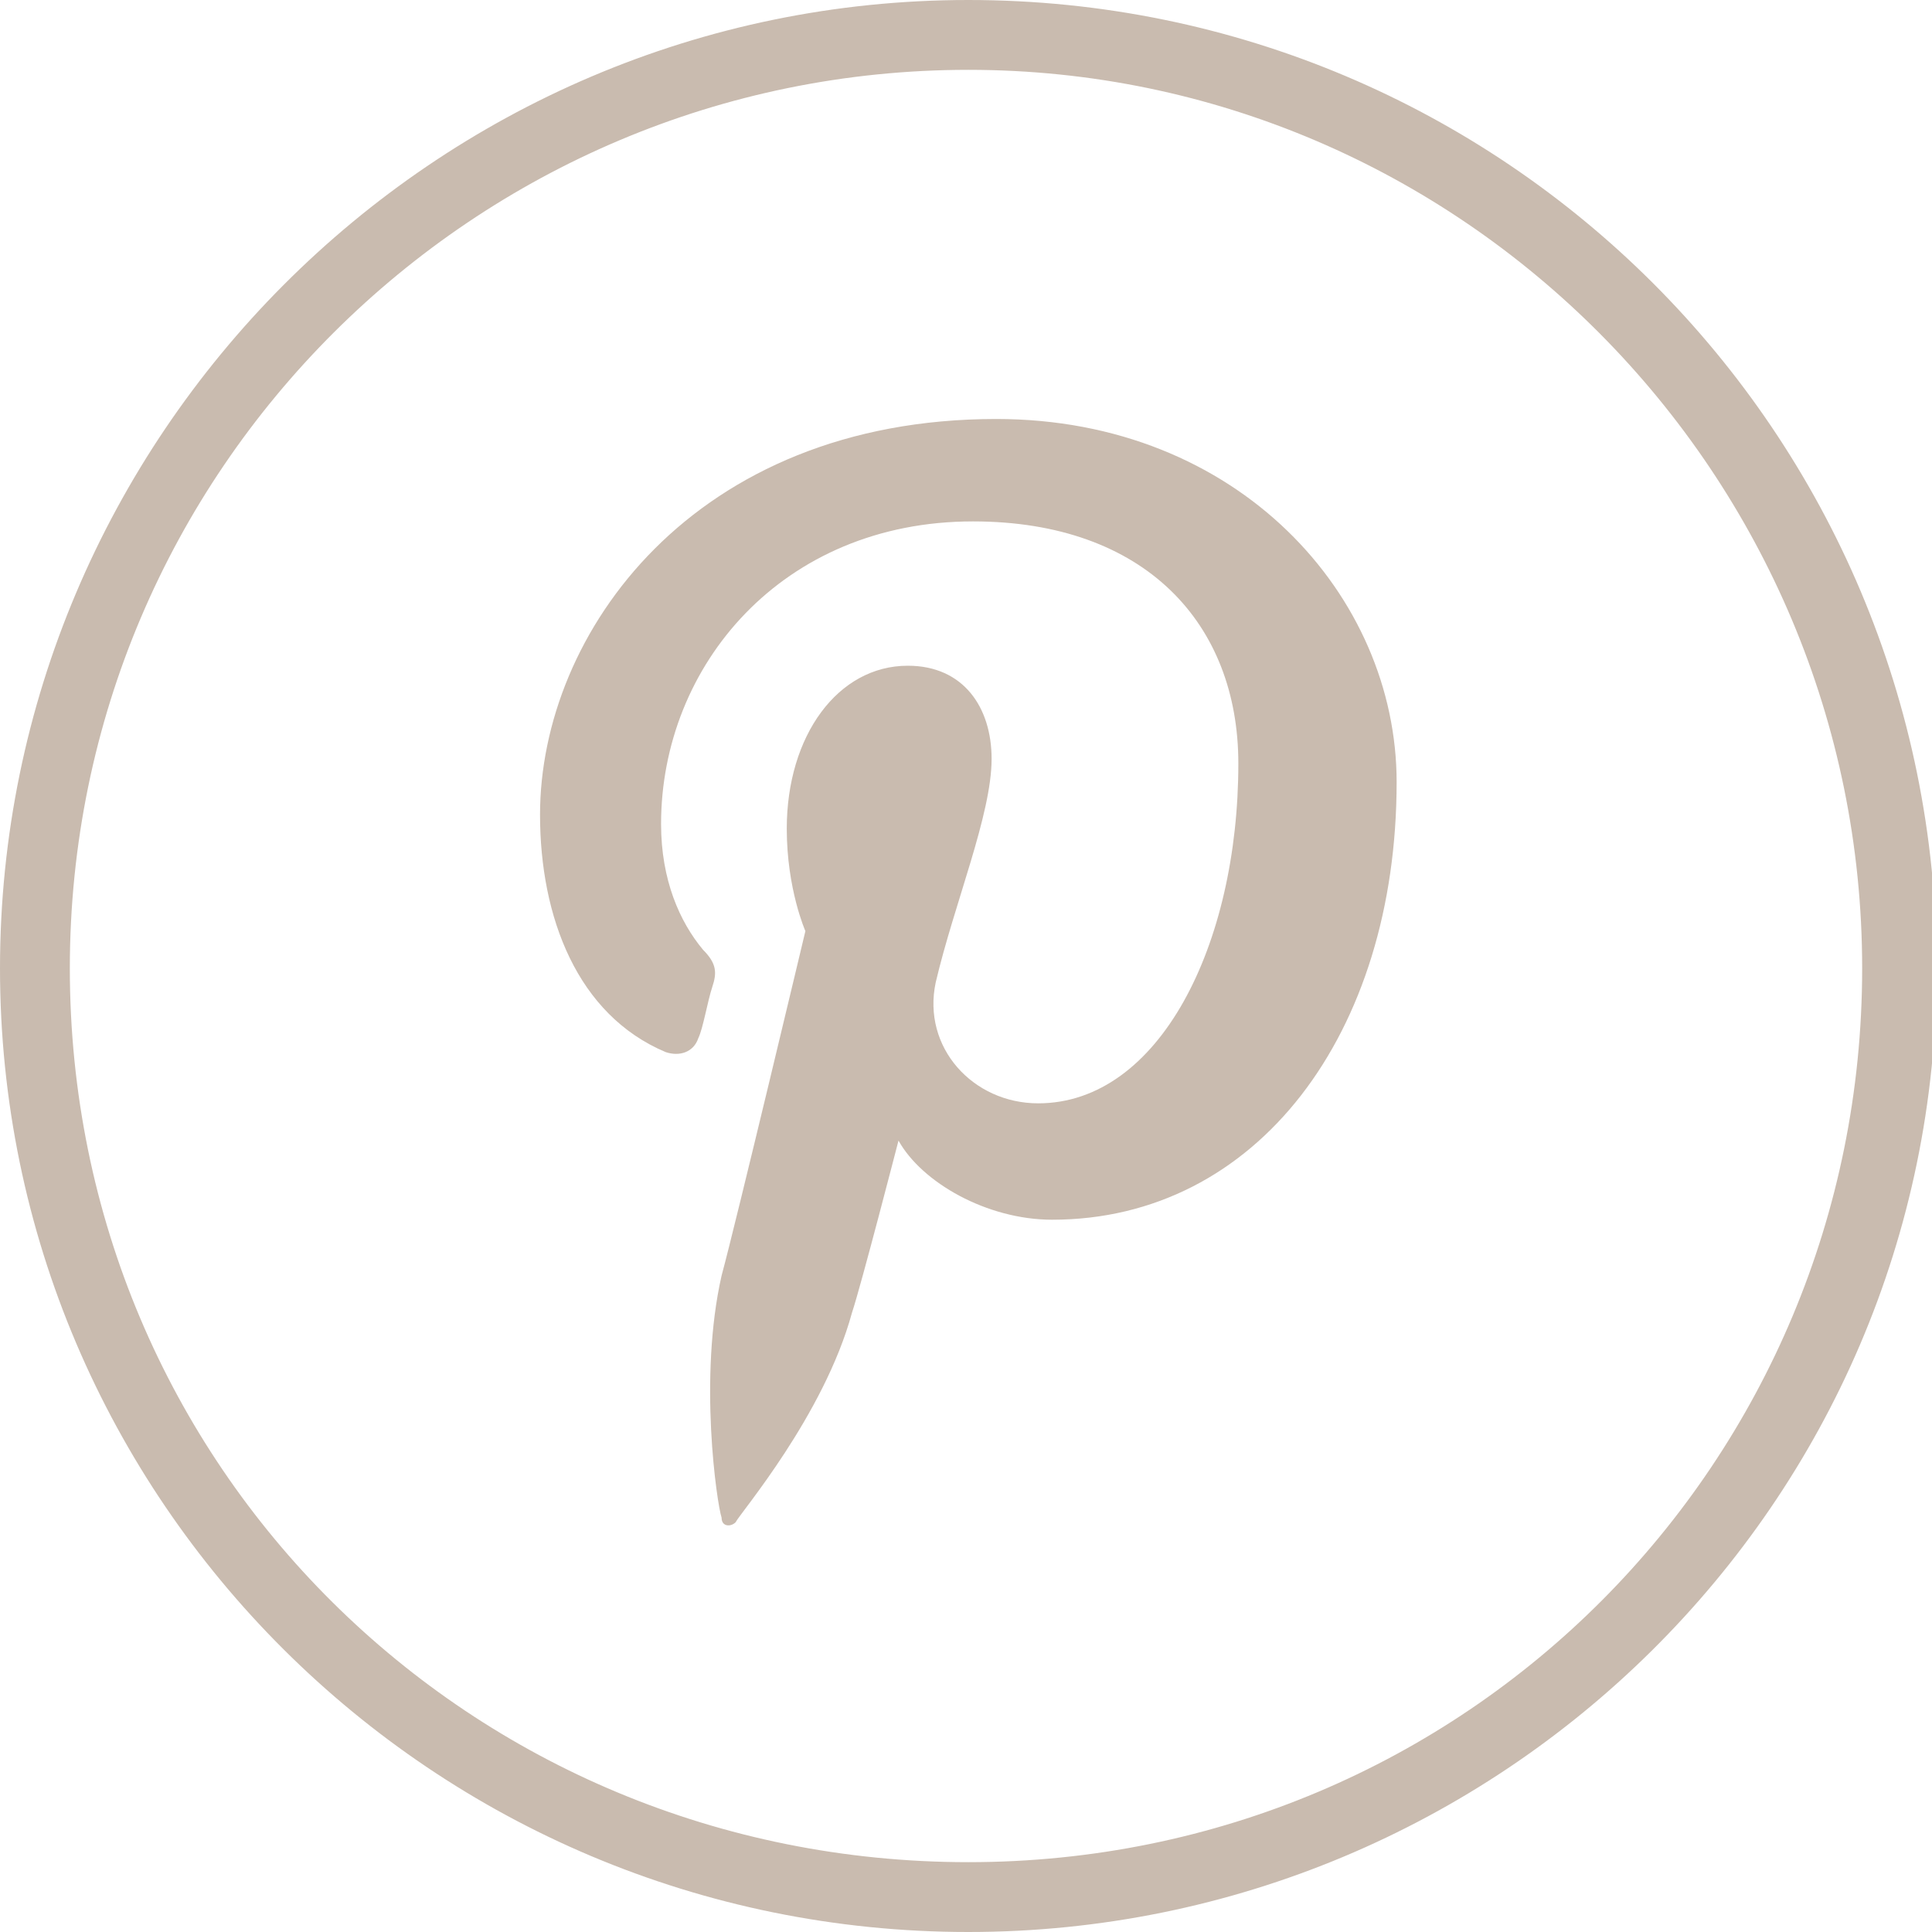 <?xml version="1.0" encoding="UTF-8"?>
<!-- Generator: Adobe Illustrator 23.0.1, SVG Export Plug-In . SVG Version: 6.00 Build 0)  -->
<svg version="1.1" id="Capa_1" xmlns="http://www.w3.org/2000/svg" xmlns:xlink="http://www.w3.org/1999/xlink" x="0px" y="0px" width="41.5px" height="41.5px" viewBox="0 0 41.5 41.5" style="enable-background:new 0 0 41.5 41.5;" xml:space="preserve">
<style type="text/css">
	.st0{fill:#C9BBAF;}
</style>
<g id="XMLID_2010_">
	<path class="st0" d="M20.8,41.5C9.3,41.5,0,32.2,0,20.8S9.3,0,20.8,0s20.8,9.3,20.8,20.8S32.2,41.5,20.8,41.5z M20.8,1.5   c-10.6,0-19.3,8.6-19.3,19.3S10.1,40,20.8,40S40,31.4,40,20.8S31.4,1.5,20.8,1.5z"/>
	<path id="XMLID_2011_" class="st0" d="M14.3,22.6c0.3,0.1,0.6,0,0.7-0.3c0.1-0.2,0.2-0.8,0.3-1.1c0.1-0.3,0.1-0.5-0.2-0.8   c-0.5-0.6-0.9-1.5-0.9-2.7c0-3.4,2.6-6.5,6.7-6.5c3.7,0,5.7,2.2,5.7,5.2c0,3.9-1.7,7.3-4.3,7.3c-1.4,0-2.5-1.2-2.2-2.6   c0.4-1.7,1.2-3.6,1.2-4.8c0-1.1-0.6-2-1.8-2c-1.5,0-2.6,1.5-2.6,3.5c0,1.3,0.4,2.2,0.4,2.2s-1.5,6.3-1.8,7.4   c-0.5,2.2-0.1,4.9,0,5.2c0,0.2,0.2,0.2,0.3,0.1c0.1-0.2,1.9-2.3,2.5-4.5c0.2-0.6,1-3.7,1-3.7c0.5,0.9,1.9,1.7,3.3,1.7   c4.4,0,7.4-4,7.4-9.4c0-4-3.4-7.8-8.6-7.8c-6.5,0-9.8,4.6-9.8,8.5C11.6,19.7,12.4,21.8,14.3,22.6z"/>
</g>
</svg>